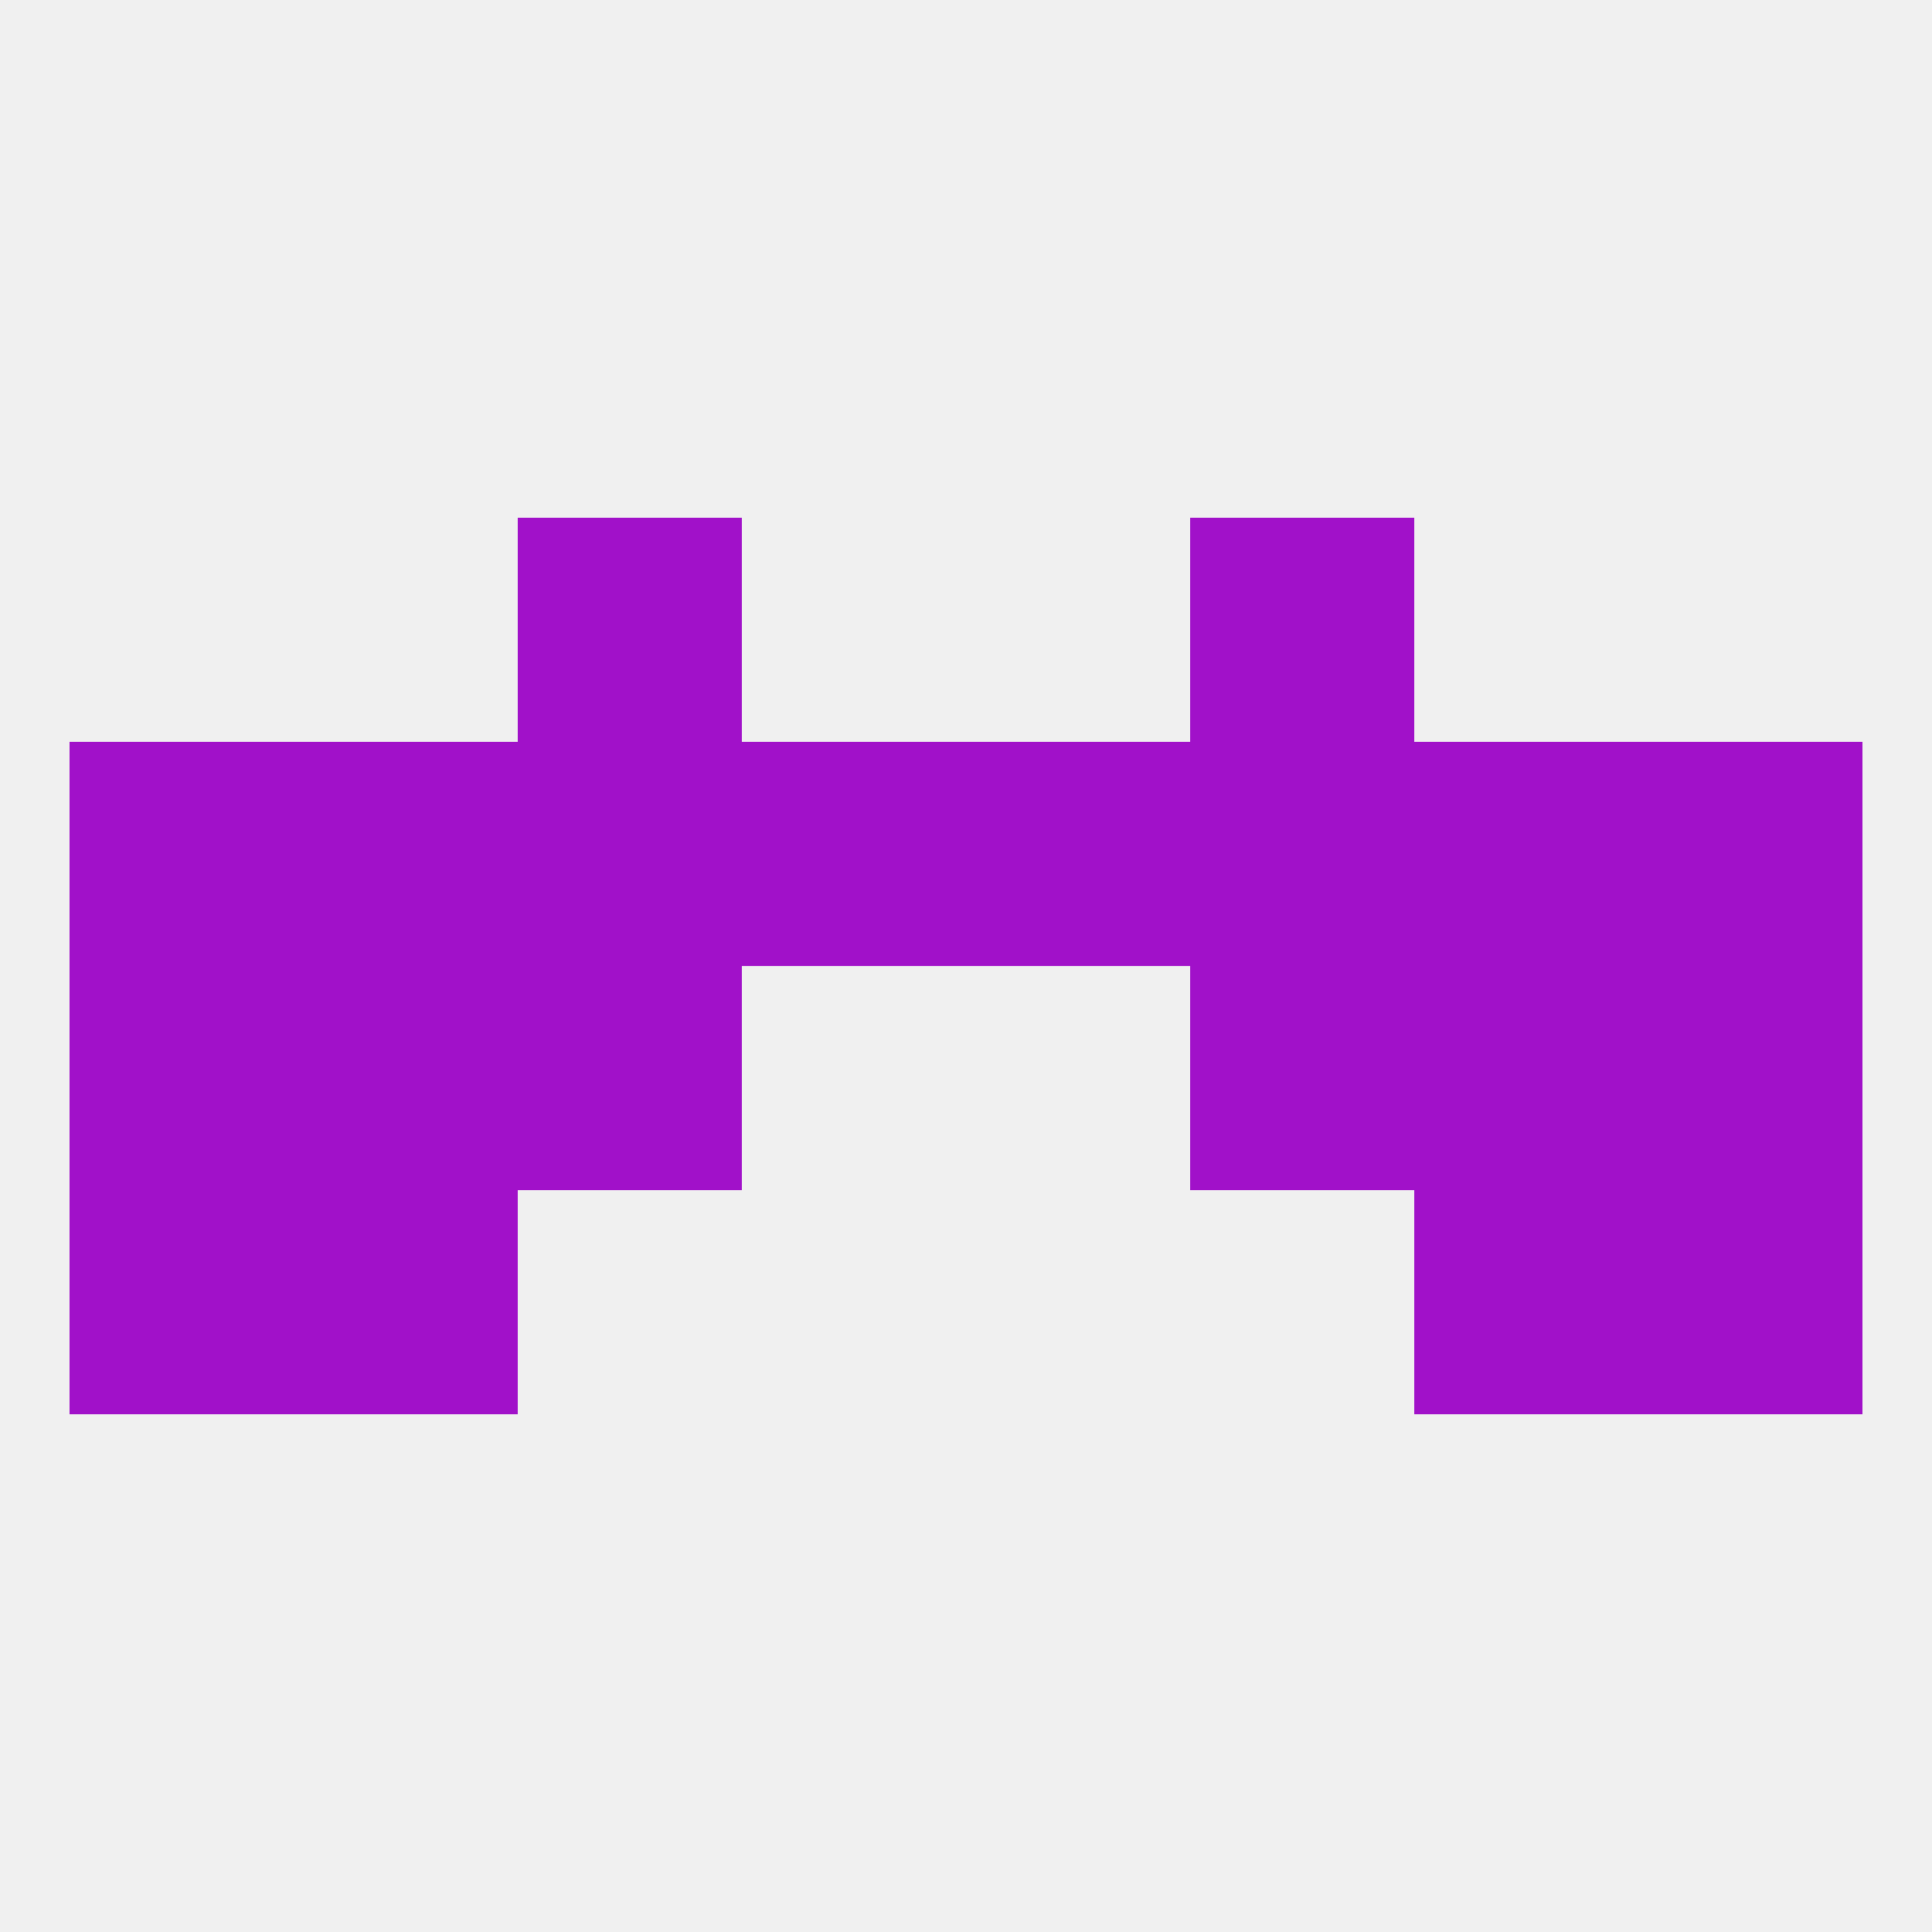 
<!--   <?xml version="1.0"?> -->
<svg version="1.1" baseprofile="full" xmlns="http://www.w3.org/2000/svg" xmlns:xlink="http://www.w3.org/1999/xlink" xmlns:ev="http://www.w3.org/2001/xml-events" width="250" height="250" viewBox="0 0 250 250" >
	<rect width="100%" height="100%" fill="rgba(240,240,240,255)"/>

	<rect x="212" y="154" width="29" height="29" fill="rgba(161,17,201,255)"/>
	<rect x="38" y="154" width="29" height="29" fill="rgba(161,17,201,255)"/>
	<rect x="183" y="154" width="29" height="29" fill="rgba(161,17,201,255)"/>
	<rect x="9" y="154" width="29" height="29" fill="rgba(161,17,201,255)"/>
	<rect x="38" y="125" width="29" height="29" fill="rgba(161,17,201,255)"/>
	<rect x="183" y="125" width="29" height="29" fill="rgba(161,17,201,255)"/>
	<rect x="67" y="125" width="29" height="29" fill="rgba(161,17,201,255)"/>
	<rect x="154" y="125" width="29" height="29" fill="rgba(161,17,201,255)"/>
	<rect x="9" y="125" width="29" height="29" fill="rgba(161,17,201,255)"/>
	<rect x="212" y="125" width="29" height="29" fill="rgba(161,17,201,255)"/>
	<rect x="9" y="96" width="29" height="29" fill="rgba(161,17,201,255)"/>
	<rect x="96" y="96" width="29" height="29" fill="rgba(161,17,201,255)"/>
	<rect x="125" y="96" width="29" height="29" fill="rgba(161,17,201,255)"/>
	<rect x="38" y="96" width="29" height="29" fill="rgba(161,17,201,255)"/>
	<rect x="183" y="96" width="29" height="29" fill="rgba(161,17,201,255)"/>
	<rect x="212" y="96" width="29" height="29" fill="rgba(161,17,201,255)"/>
	<rect x="67" y="96" width="29" height="29" fill="rgba(161,17,201,255)"/>
	<rect x="154" y="96" width="29" height="29" fill="rgba(161,17,201,255)"/>
	<rect x="154" y="67" width="29" height="29" fill="rgba(161,17,201,255)"/>
	<rect x="67" y="67" width="29" height="29" fill="rgba(161,17,201,255)"/>
</svg>